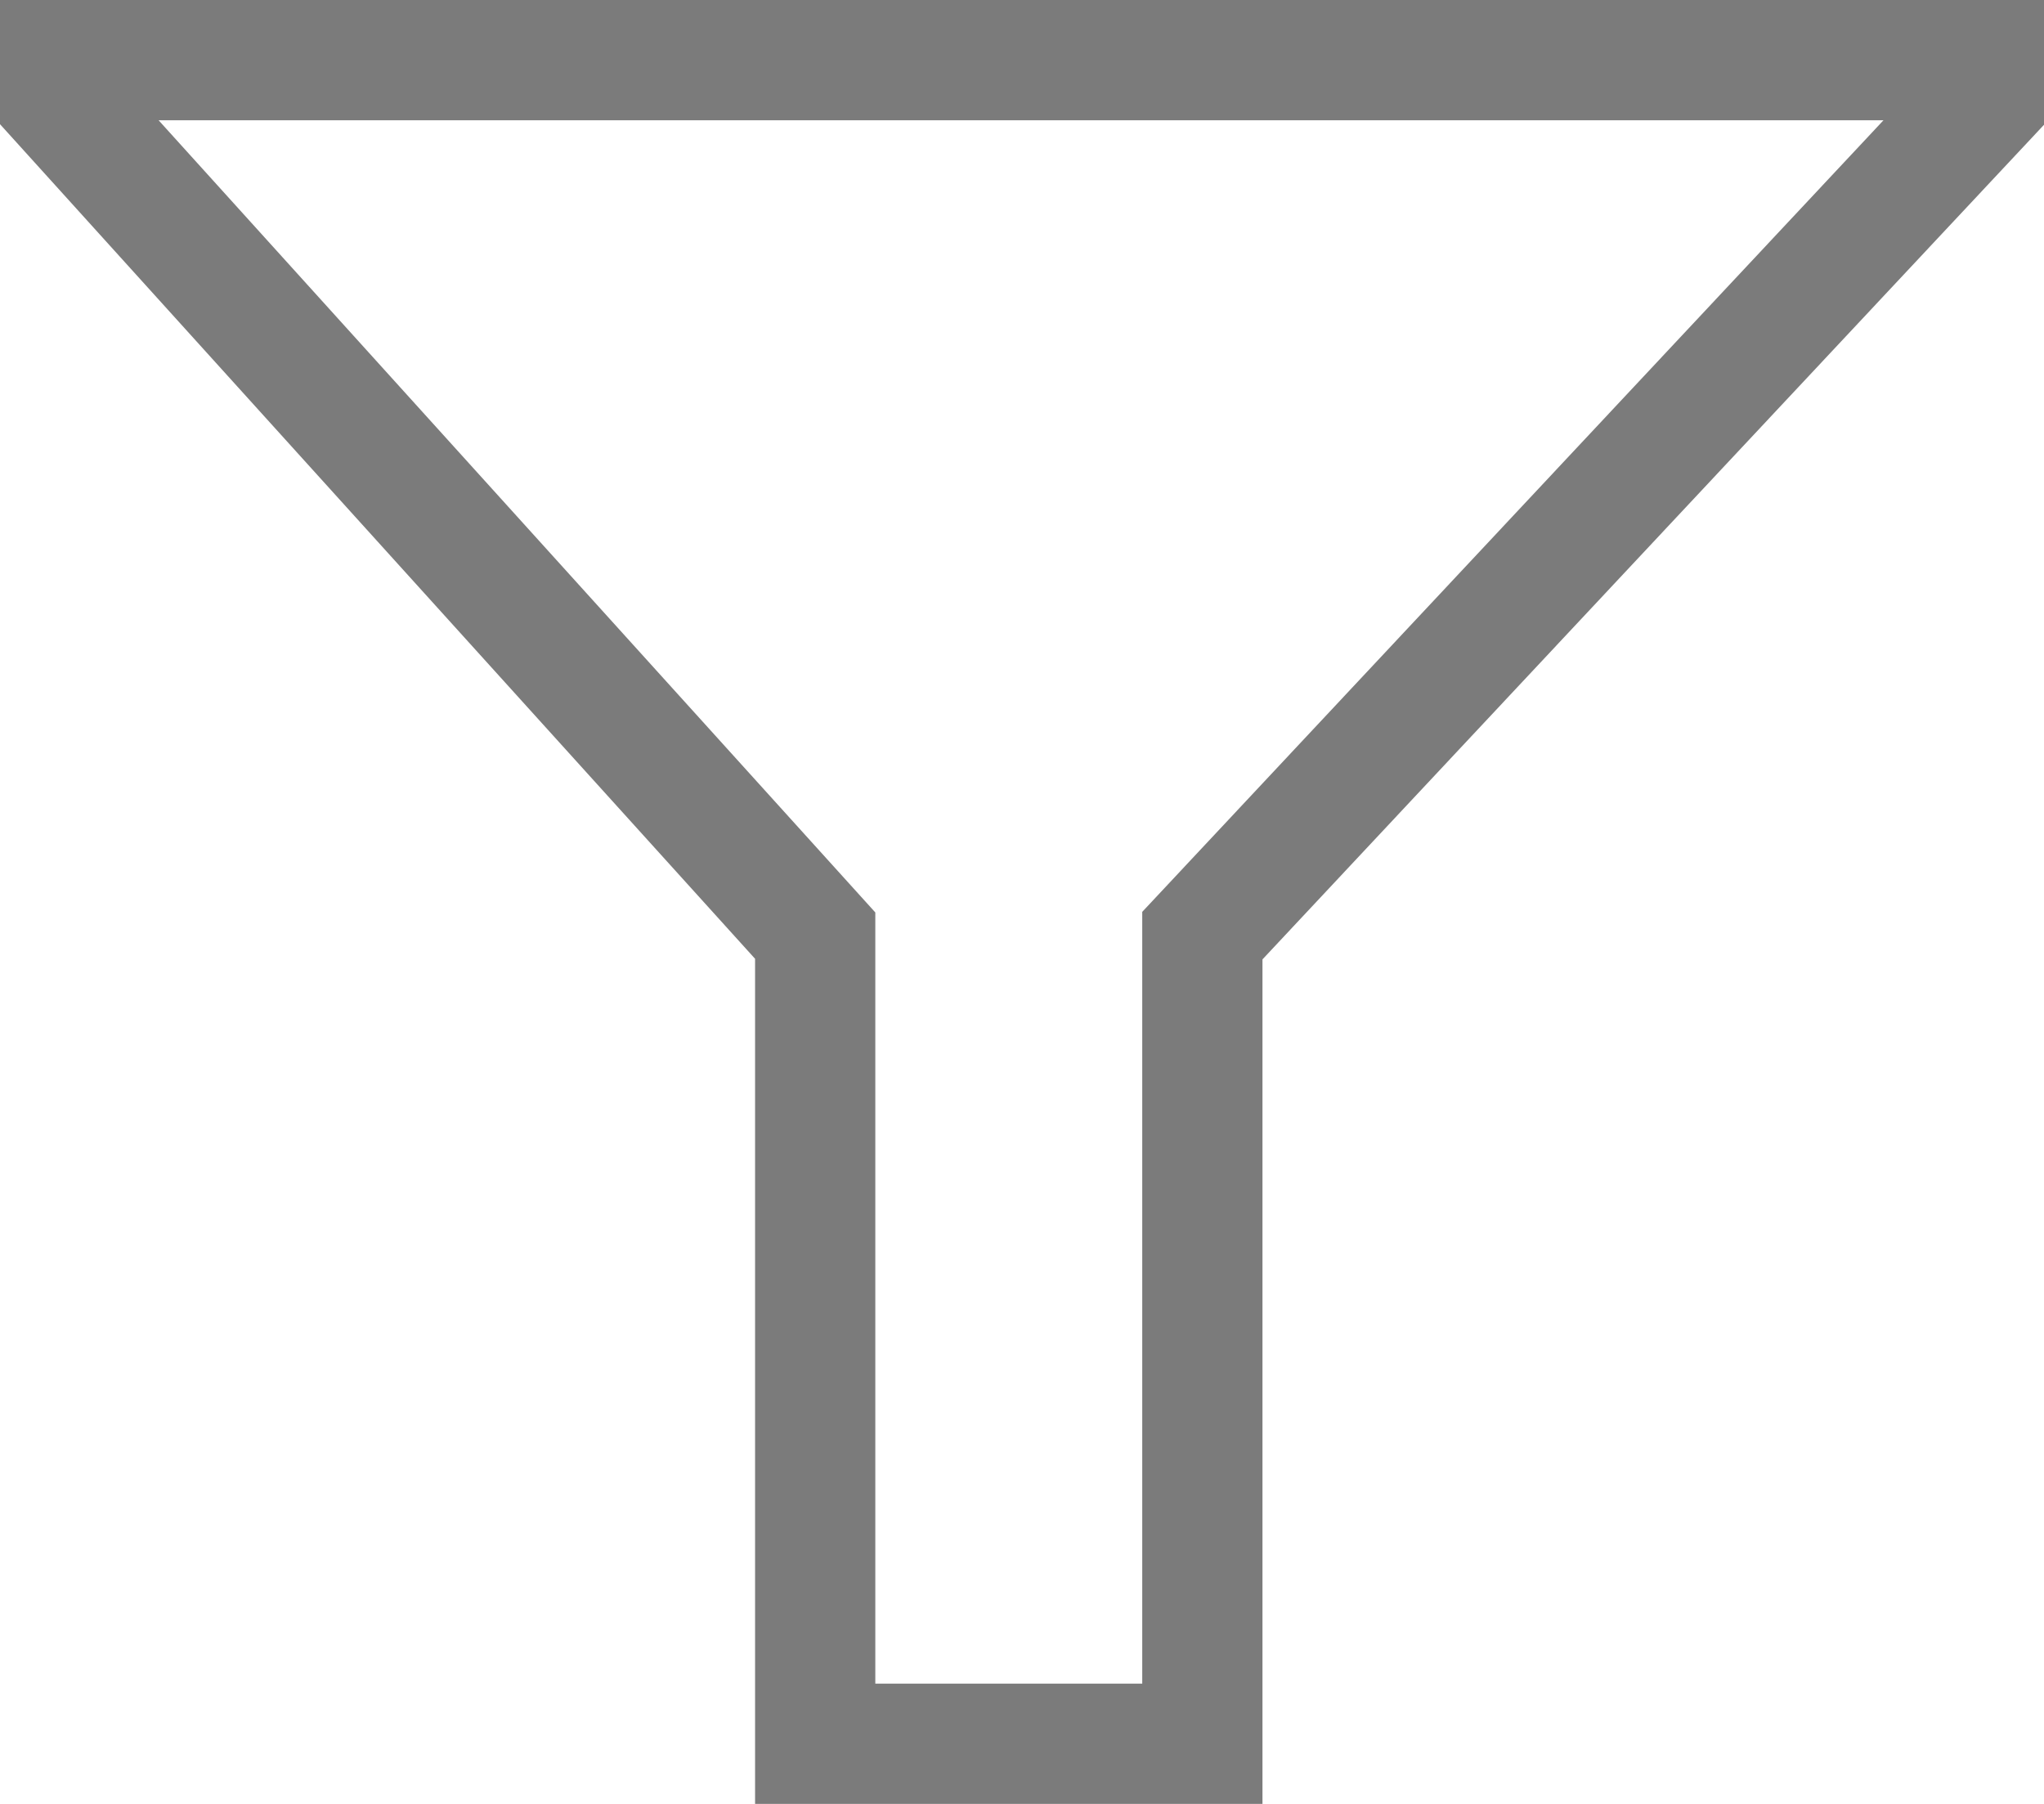 <svg xmlns="http://www.w3.org/2000/svg" viewBox="0 0 17 15"><defs><style>.cls-1{fill:none;stroke:#7b7b7b;stroke-miterlimit:10;}</style></defs><g id="Capa_2" data-name="Capa 2"><g id="Capa_2-2" data-name="Capa 2"><polygon class="cls-1" points="6.78 7.78 6.78 14.5 10 14.5 10 7.78 16.5 0.84 16.5 0.5 0.5 0.5 0.5 0.84 6.78 7.78"/></g></g></svg>